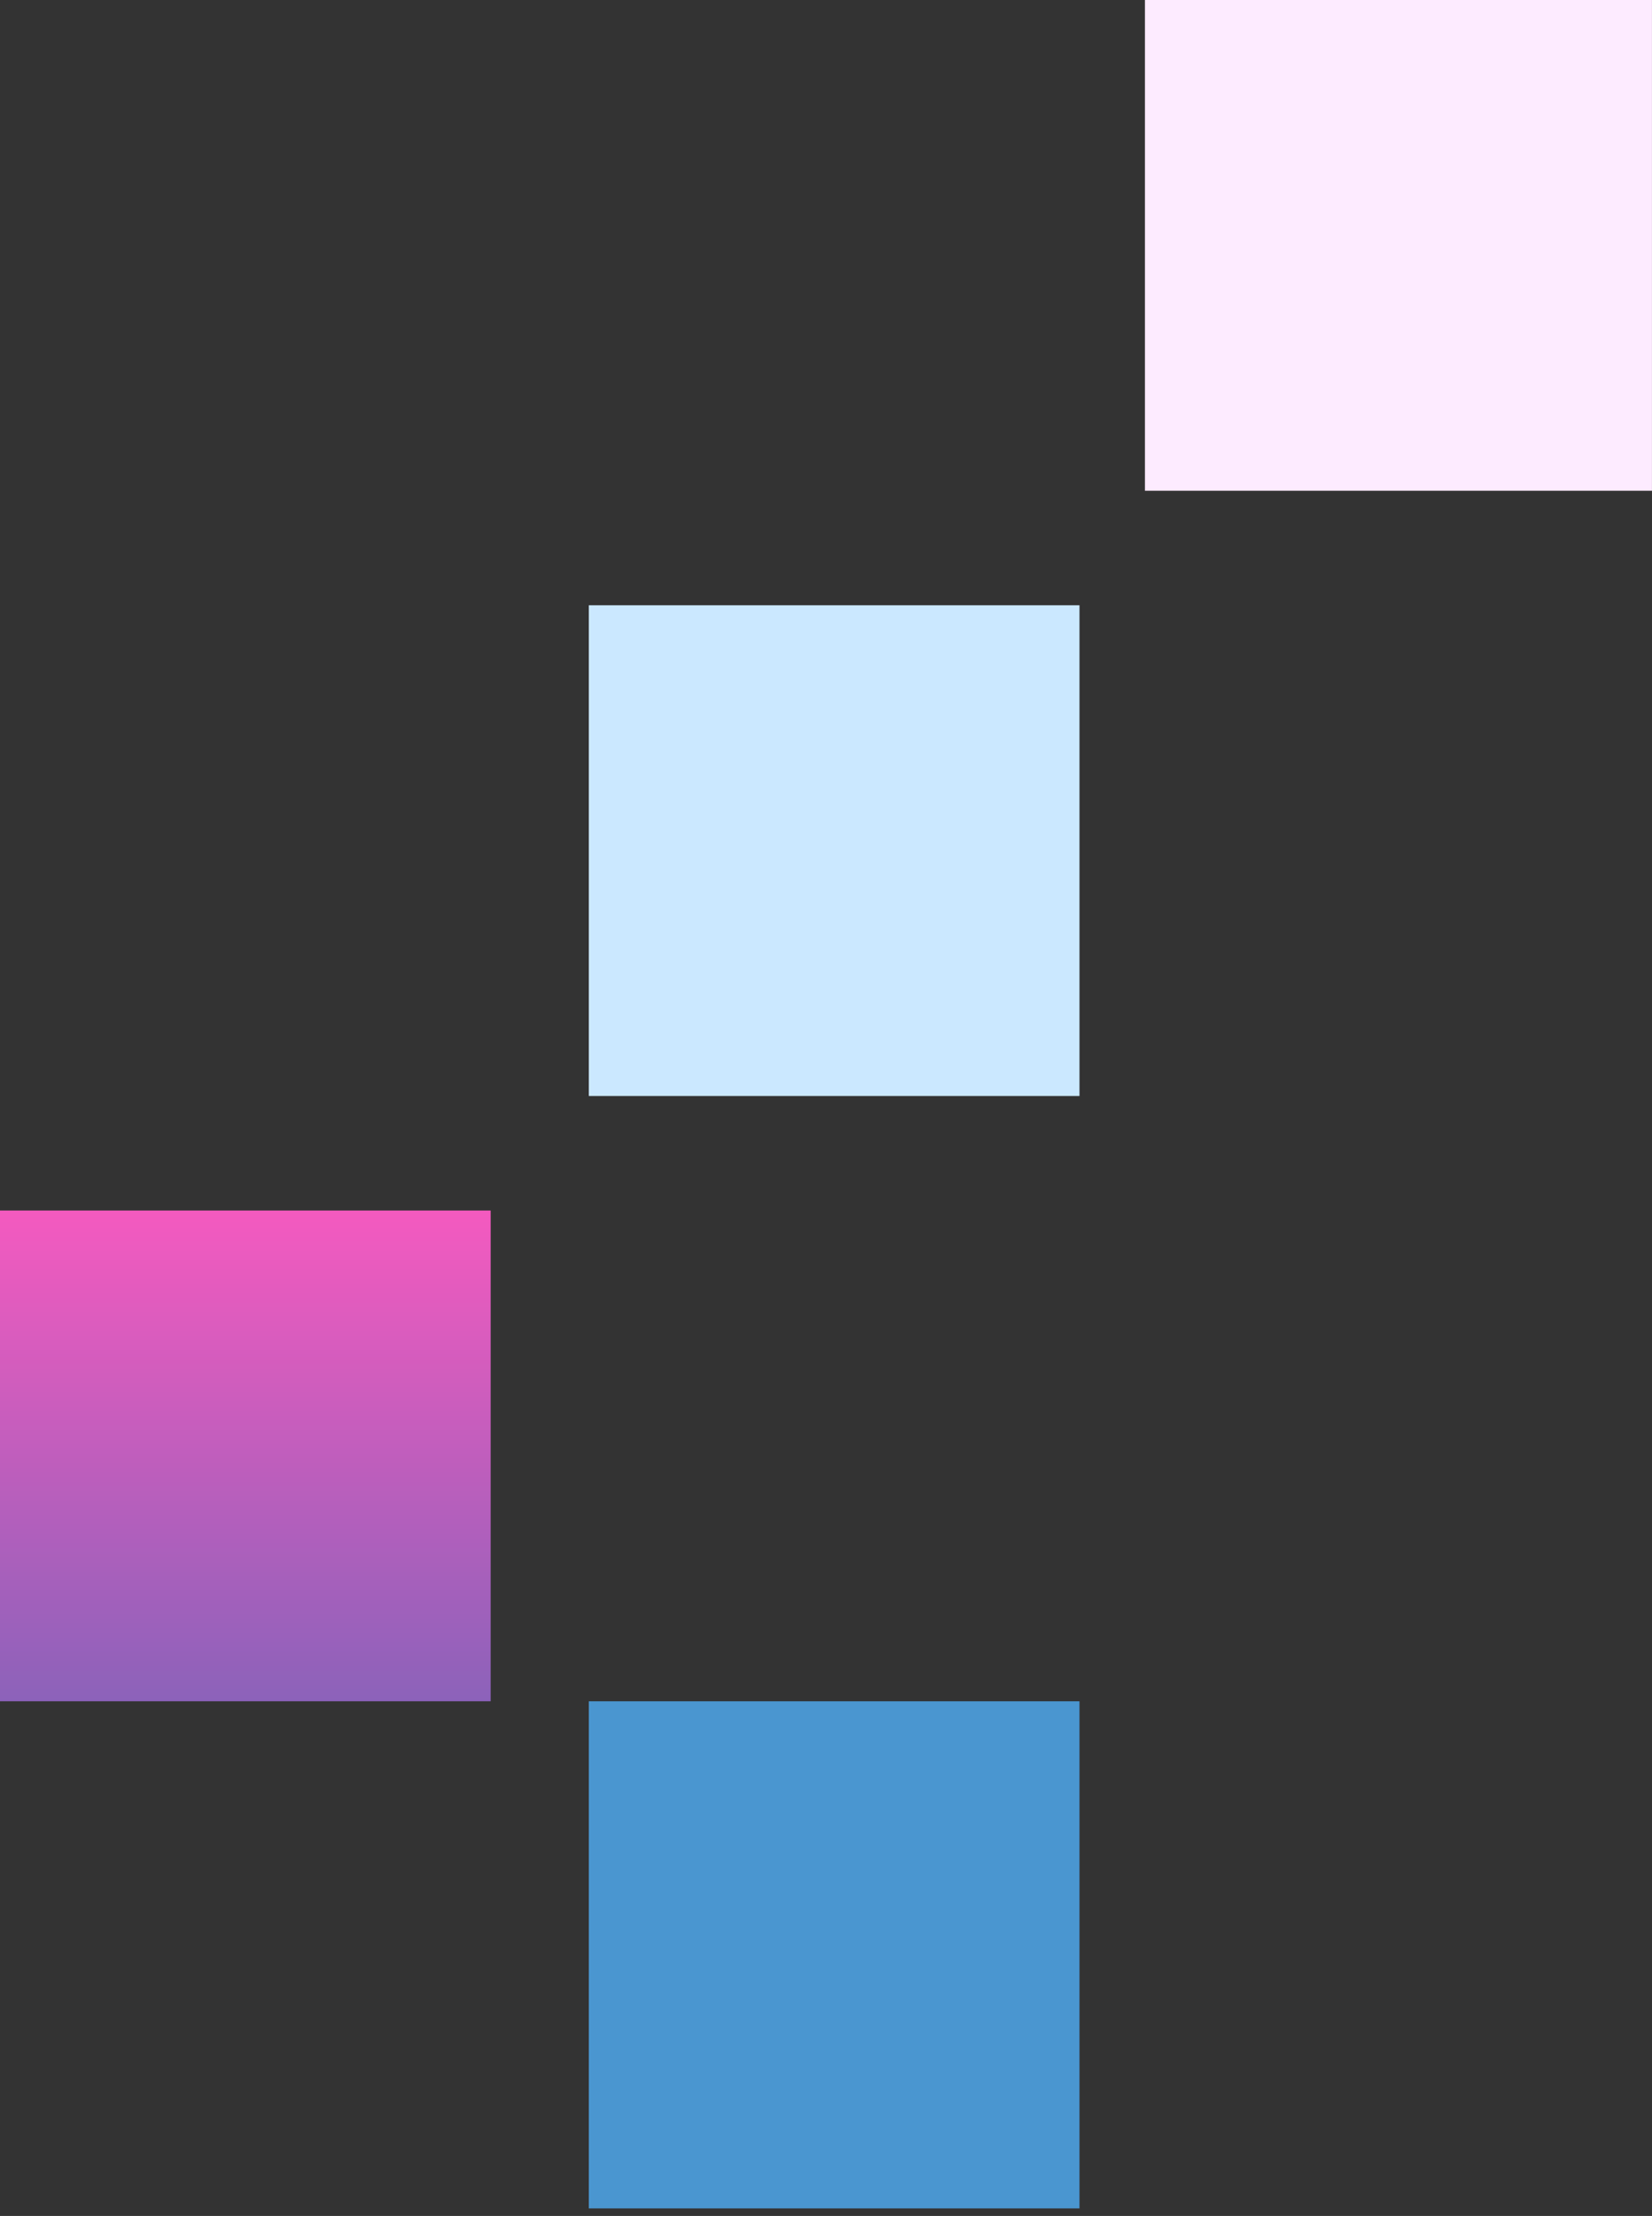 <svg width="85" height="114" fill="none" xmlns="http://www.w3.org/2000/svg"><rect width="100%" height="100%" fill="#333333" stroke="none"/><path d="M55.543 56.384H30.296V31.138h25.247v25.246z" fill="#CBE8FF"/><path d="M84.997 25.247H58.91V0h26.088v25.247z" fill="#FDEBFF"/><path d="M25.247 87.522H0V62.275h25.247v25.247z" fill="url(#paint0_linear_3633_1356)"/><path d="M55.543 113.61H30.296V87.522h25.247v26.088z" fill="#4A96D0"/><defs><linearGradient id="paint0_linear_3633_1356" x1="12.623" y1="62.275" x2="12.623" y2="87.522" gradientUnits="userSpaceOnUse"><stop stop-color="#F45ABF"/><stop offset="1" stop-color="#8C62BA"/></linearGradient></defs></svg>